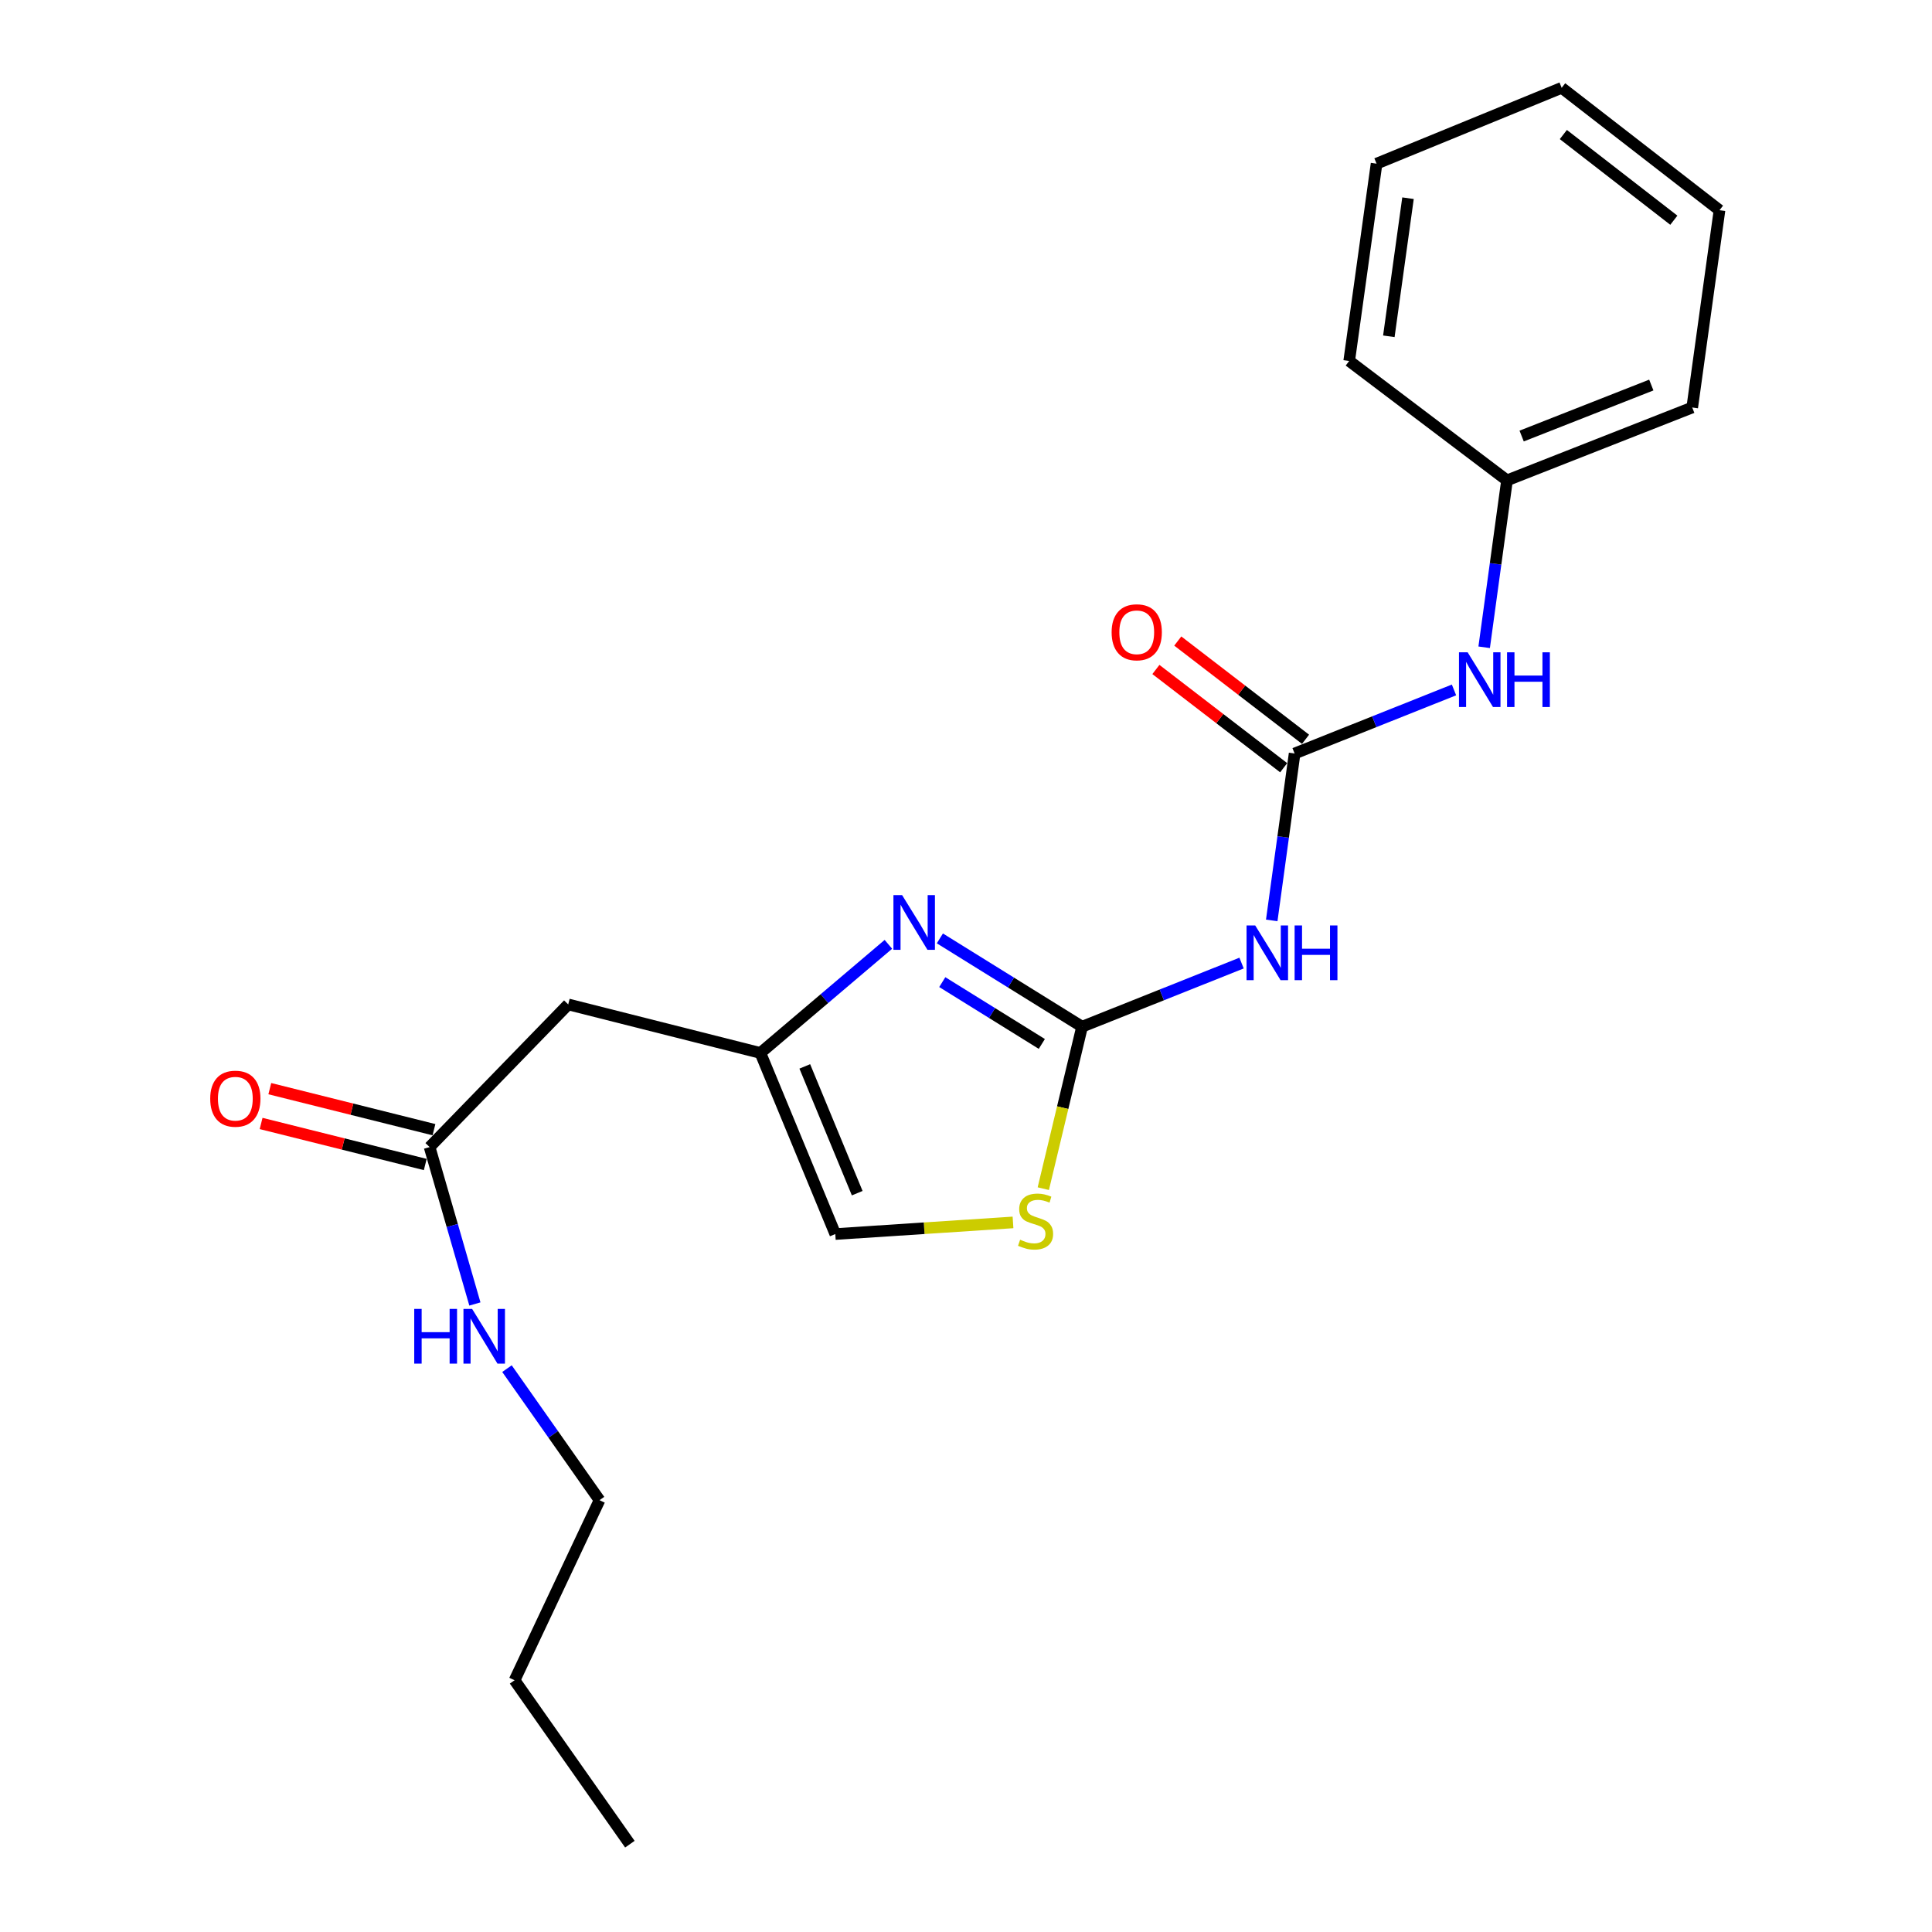 <?xml version='1.0' encoding='iso-8859-1'?>
<svg version='1.1' baseProfile='full'
              xmlns='http://www.w3.org/2000/svg'
                      xmlns:rdkit='http://www.rdkit.org/xml'
                      xmlns:xlink='http://www.w3.org/1999/xlink'
                  xml:space='preserve'
width='1000px' height='1000px' viewBox='0 0 1000 1000'>
<!-- END OF HEADER -->
<rect style='opacity:1.0;fill:#FFFFFF;stroke:none' width='1000' height='1000' x='0' y='0'> </rect>
<path class='bond-0' d='M 560.082,531.42 L 523.279,508.566' style='fill:none;fill-rule:evenodd;stroke:#000000;stroke-width:6px;stroke-linecap:butt;stroke-linejoin:miter;stroke-opacity:1' />
<path class='bond-0' d='M 523.279,508.566 L 486.476,485.711' style='fill:none;fill-rule:evenodd;stroke:#0000FF;stroke-width:6px;stroke-linecap:butt;stroke-linejoin:miter;stroke-opacity:1' />
<path class='bond-0' d='M 539.243,540.343 L 513.48,524.344' style='fill:none;fill-rule:evenodd;stroke:#000000;stroke-width:6px;stroke-linecap:butt;stroke-linejoin:miter;stroke-opacity:1' />
<path class='bond-0' d='M 513.48,524.344 L 487.718,508.346' style='fill:none;fill-rule:evenodd;stroke:#0000FF;stroke-width:6px;stroke-linecap:butt;stroke-linejoin:miter;stroke-opacity:1' />
<path class='bond-1' d='M 560.082,531.42 L 601.357,514.952' style='fill:none;fill-rule:evenodd;stroke:#000000;stroke-width:6px;stroke-linecap:butt;stroke-linejoin:miter;stroke-opacity:1' />
<path class='bond-1' d='M 601.357,514.952 L 642.632,498.484' style='fill:none;fill-rule:evenodd;stroke:#0000FF;stroke-width:6px;stroke-linecap:butt;stroke-linejoin:miter;stroke-opacity:1' />
<path class='bond-4' d='M 560.082,531.42 L 550.045,573.335' style='fill:none;fill-rule:evenodd;stroke:#000000;stroke-width:6px;stroke-linecap:butt;stroke-linejoin:miter;stroke-opacity:1' />
<path class='bond-4' d='M 550.045,573.335 L 540.008,615.25' style='fill:none;fill-rule:evenodd;stroke:#CCCC00;stroke-width:6px;stroke-linecap:butt;stroke-linejoin:miter;stroke-opacity:1' />
<path class='bond-3' d='M 459.828,488.784 L 426.705,516.897' style='fill:none;fill-rule:evenodd;stroke:#0000FF;stroke-width:6px;stroke-linecap:butt;stroke-linejoin:miter;stroke-opacity:1' />
<path class='bond-3' d='M 426.705,516.897 L 393.581,545.01' style='fill:none;fill-rule:evenodd;stroke:#000000;stroke-width:6px;stroke-linecap:butt;stroke-linejoin:miter;stroke-opacity:1' />
<path class='bond-2' d='M 658.249,476.406 L 664.169,433.21' style='fill:none;fill-rule:evenodd;stroke:#0000FF;stroke-width:6px;stroke-linecap:butt;stroke-linejoin:miter;stroke-opacity:1' />
<path class='bond-2' d='M 664.169,433.21 L 670.089,390.014' style='fill:none;fill-rule:evenodd;stroke:#000000;stroke-width:6px;stroke-linecap:butt;stroke-linejoin:miter;stroke-opacity:1' />
<path class='bond-8' d='M 670.089,390.014 L 711.338,373.56' style='fill:none;fill-rule:evenodd;stroke:#000000;stroke-width:6px;stroke-linecap:butt;stroke-linejoin:miter;stroke-opacity:1' />
<path class='bond-8' d='M 711.338,373.56 L 752.588,357.106' style='fill:none;fill-rule:evenodd;stroke:#0000FF;stroke-width:6px;stroke-linecap:butt;stroke-linejoin:miter;stroke-opacity:1' />
<path class='bond-9' d='M 675.749,382.652 L 642.681,357.225' style='fill:none;fill-rule:evenodd;stroke:#000000;stroke-width:6px;stroke-linecap:butt;stroke-linejoin:miter;stroke-opacity:1' />
<path class='bond-9' d='M 642.681,357.225 L 609.613,331.799' style='fill:none;fill-rule:evenodd;stroke:#FF0000;stroke-width:6px;stroke-linecap:butt;stroke-linejoin:miter;stroke-opacity:1' />
<path class='bond-9' d='M 664.428,397.376 L 631.36,371.949' style='fill:none;fill-rule:evenodd;stroke:#000000;stroke-width:6px;stroke-linecap:butt;stroke-linejoin:miter;stroke-opacity:1' />
<path class='bond-9' d='M 631.36,371.949 L 598.292,346.523' style='fill:none;fill-rule:evenodd;stroke:#FF0000;stroke-width:6px;stroke-linecap:butt;stroke-linejoin:miter;stroke-opacity:1' />
<path class='bond-5' d='M 393.581,545.01 L 294.109,519.884' style='fill:none;fill-rule:evenodd;stroke:#000000;stroke-width:6px;stroke-linecap:butt;stroke-linejoin:miter;stroke-opacity:1' />
<path class='bond-21' d='M 393.581,545.01 L 432.348,638.744' style='fill:none;fill-rule:evenodd;stroke:#000000;stroke-width:6px;stroke-linecap:butt;stroke-linejoin:miter;stroke-opacity:1' />
<path class='bond-21' d='M 416.559,551.971 L 443.696,617.585' style='fill:none;fill-rule:evenodd;stroke:#000000;stroke-width:6px;stroke-linecap:butt;stroke-linejoin:miter;stroke-opacity:1' />
<path class='bond-6' d='M 524.331,632.719 L 478.34,635.732' style='fill:none;fill-rule:evenodd;stroke:#CCCC00;stroke-width:6px;stroke-linecap:butt;stroke-linejoin:miter;stroke-opacity:1' />
<path class='bond-6' d='M 478.34,635.732 L 432.348,638.744' style='fill:none;fill-rule:evenodd;stroke:#000000;stroke-width:6px;stroke-linecap:butt;stroke-linejoin:miter;stroke-opacity:1' />
<path class='bond-7' d='M 294.109,519.884 L 222.364,593.734' style='fill:none;fill-rule:evenodd;stroke:#000000;stroke-width:6px;stroke-linecap:butt;stroke-linejoin:miter;stroke-opacity:1' />
<path class='bond-10' d='M 224.616,584.725 L 182.134,574.105' style='fill:none;fill-rule:evenodd;stroke:#000000;stroke-width:6px;stroke-linecap:butt;stroke-linejoin:miter;stroke-opacity:1' />
<path class='bond-10' d='M 182.134,574.105 L 139.652,563.486' style='fill:none;fill-rule:evenodd;stroke:#FF0000;stroke-width:6px;stroke-linecap:butt;stroke-linejoin:miter;stroke-opacity:1' />
<path class='bond-10' d='M 220.112,602.744 L 177.63,592.124' style='fill:none;fill-rule:evenodd;stroke:#000000;stroke-width:6px;stroke-linecap:butt;stroke-linejoin:miter;stroke-opacity:1' />
<path class='bond-10' d='M 177.63,592.124 L 135.148,581.505' style='fill:none;fill-rule:evenodd;stroke:#FF0000;stroke-width:6px;stroke-linecap:butt;stroke-linejoin:miter;stroke-opacity:1' />
<path class='bond-11' d='M 222.364,593.734 L 234.084,634.337' style='fill:none;fill-rule:evenodd;stroke:#000000;stroke-width:6px;stroke-linecap:butt;stroke-linejoin:miter;stroke-opacity:1' />
<path class='bond-11' d='M 234.084,634.337 L 245.804,674.94' style='fill:none;fill-rule:evenodd;stroke:#0000FF;stroke-width:6px;stroke-linecap:butt;stroke-linejoin:miter;stroke-opacity:1' />
<path class='bond-12' d='M 768.201,335.031 L 774.112,291.835' style='fill:none;fill-rule:evenodd;stroke:#0000FF;stroke-width:6px;stroke-linecap:butt;stroke-linejoin:miter;stroke-opacity:1' />
<path class='bond-12' d='M 774.112,291.835 L 780.023,248.638' style='fill:none;fill-rule:evenodd;stroke:#000000;stroke-width:6px;stroke-linecap:butt;stroke-linejoin:miter;stroke-opacity:1' />
<path class='bond-13' d='M 262.412,708.401 L 286.361,742.444' style='fill:none;fill-rule:evenodd;stroke:#0000FF;stroke-width:6px;stroke-linecap:butt;stroke-linejoin:miter;stroke-opacity:1' />
<path class='bond-13' d='M 286.361,742.444 L 310.309,776.487' style='fill:none;fill-rule:evenodd;stroke:#000000;stroke-width:6px;stroke-linecap:butt;stroke-linejoin:miter;stroke-opacity:1' />
<path class='bond-14' d='M 780.023,248.638 L 875.893,210.924' style='fill:none;fill-rule:evenodd;stroke:#000000;stroke-width:6px;stroke-linecap:butt;stroke-linejoin:miter;stroke-opacity:1' />
<path class='bond-14' d='M 787.604,225.697 L 854.713,199.297' style='fill:none;fill-rule:evenodd;stroke:#000000;stroke-width:6px;stroke-linecap:butt;stroke-linejoin:miter;stroke-opacity:1' />
<path class='bond-15' d='M 780.023,248.638 L 698.341,186.83' style='fill:none;fill-rule:evenodd;stroke:#000000;stroke-width:6px;stroke-linecap:butt;stroke-linejoin:miter;stroke-opacity:1' />
<path class='bond-16' d='M 310.309,776.487 L 266.342,869.695' style='fill:none;fill-rule:evenodd;stroke:#000000;stroke-width:6px;stroke-linecap:butt;stroke-linejoin:miter;stroke-opacity:1' />
<path class='bond-19' d='M 875.893,210.924 L 890.009,108.811' style='fill:none;fill-rule:evenodd;stroke:#000000;stroke-width:6px;stroke-linecap:butt;stroke-linejoin:miter;stroke-opacity:1' />
<path class='bond-18' d='M 698.341,186.83 L 712.508,84.717' style='fill:none;fill-rule:evenodd;stroke:#000000;stroke-width:6px;stroke-linecap:butt;stroke-linejoin:miter;stroke-opacity:1' />
<path class='bond-18' d='M 718.863,174.065 L 728.781,102.586' style='fill:none;fill-rule:evenodd;stroke:#000000;stroke-width:6px;stroke-linecap:butt;stroke-linejoin:miter;stroke-opacity:1' />
<path class='bond-17' d='M 266.342,869.695 L 326.025,954.545' style='fill:none;fill-rule:evenodd;stroke:#000000;stroke-width:6px;stroke-linecap:butt;stroke-linejoin:miter;stroke-opacity:1' />
<path class='bond-20' d='M 712.508,84.717 L 808.317,45.455' style='fill:none;fill-rule:evenodd;stroke:#000000;stroke-width:6px;stroke-linecap:butt;stroke-linejoin:miter;stroke-opacity:1' />
<path class='bond-22' d='M 890.009,108.811 L 808.317,45.455' style='fill:none;fill-rule:evenodd;stroke:#000000;stroke-width:6px;stroke-linecap:butt;stroke-linejoin:miter;stroke-opacity:1' />
<path class='bond-22' d='M 866.373,113.984 L 809.188,69.635' style='fill:none;fill-rule:evenodd;stroke:#000000;stroke-width:6px;stroke-linecap:butt;stroke-linejoin:miter;stroke-opacity:1' />
<path  class='atom-1' d='M 466.918 463.294
L 476.198 478.294
Q 477.118 479.774, 478.598 482.454
Q 480.078 485.134, 480.158 485.294
L 480.158 463.294
L 483.918 463.294
L 483.918 491.614
L 480.038 491.614
L 470.078 475.214
Q 468.918 473.294, 467.678 471.094
Q 466.478 468.894, 466.118 468.214
L 466.118 491.614
L 462.438 491.614
L 462.438 463.294
L 466.918 463.294
' fill='#0000FF'/>
<path  class='atom-2' d='M 649.692 479.009
L 658.972 494.009
Q 659.892 495.489, 661.372 498.169
Q 662.852 500.849, 662.932 501.009
L 662.932 479.009
L 666.692 479.009
L 666.692 507.329
L 662.812 507.329
L 652.852 490.929
Q 651.692 489.009, 650.452 486.809
Q 649.252 484.609, 648.892 483.929
L 648.892 507.329
L 645.212 507.329
L 645.212 479.009
L 649.692 479.009
' fill='#0000FF'/>
<path  class='atom-2' d='M 670.092 479.009
L 673.932 479.009
L 673.932 491.049
L 688.412 491.049
L 688.412 479.009
L 692.252 479.009
L 692.252 507.329
L 688.412 507.329
L 688.412 494.249
L 673.932 494.249
L 673.932 507.329
L 670.092 507.329
L 670.092 479.009
' fill='#0000FF'/>
<path  class='atom-5' d='M 528.009 641.674
Q 528.329 641.794, 529.649 642.354
Q 530.969 642.914, 532.409 643.274
Q 533.889 643.594, 535.329 643.594
Q 538.009 643.594, 539.569 642.314
Q 541.129 640.994, 541.129 638.714
Q 541.129 637.154, 540.329 636.194
Q 539.569 635.234, 538.369 634.714
Q 537.169 634.194, 535.169 633.594
Q 532.649 632.834, 531.129 632.114
Q 529.649 631.394, 528.569 629.874
Q 527.529 628.354, 527.529 625.794
Q 527.529 622.234, 529.929 620.034
Q 532.369 617.834, 537.169 617.834
Q 540.449 617.834, 544.169 619.394
L 543.249 622.474
Q 539.849 621.074, 537.289 621.074
Q 534.529 621.074, 533.009 622.234
Q 531.489 623.354, 531.529 625.314
Q 531.529 626.834, 532.289 627.754
Q 533.089 628.674, 534.209 629.194
Q 535.369 629.714, 537.289 630.314
Q 539.849 631.114, 541.369 631.914
Q 542.889 632.714, 543.969 634.354
Q 545.089 635.954, 545.089 638.714
Q 545.089 642.634, 542.449 644.754
Q 539.849 646.834, 535.489 646.834
Q 532.969 646.834, 531.049 646.274
Q 529.169 645.754, 526.929 644.834
L 528.009 641.674
' fill='#CCCC00'/>
<path  class='atom-9' d='M 759.647 337.634
L 768.927 352.634
Q 769.847 354.114, 771.327 356.794
Q 772.807 359.474, 772.887 359.634
L 772.887 337.634
L 776.647 337.634
L 776.647 365.954
L 772.767 365.954
L 762.807 349.554
Q 761.647 347.634, 760.407 345.434
Q 759.207 343.234, 758.847 342.554
L 758.847 365.954
L 755.167 365.954
L 755.167 337.634
L 759.647 337.634
' fill='#0000FF'/>
<path  class='atom-9' d='M 780.047 337.634
L 783.887 337.634
L 783.887 349.674
L 798.367 349.674
L 798.367 337.634
L 802.207 337.634
L 802.207 365.954
L 798.367 365.954
L 798.367 352.874
L 783.887 352.874
L 783.887 365.954
L 780.047 365.954
L 780.047 337.634
' fill='#0000FF'/>
<path  class='atom-10' d='M 575.375 327.264
Q 575.375 320.464, 578.735 316.664
Q 582.095 312.864, 588.375 312.864
Q 594.655 312.864, 598.015 316.664
Q 601.375 320.464, 601.375 327.264
Q 601.375 334.144, 597.975 338.064
Q 594.575 341.944, 588.375 341.944
Q 582.135 341.944, 578.735 338.064
Q 575.375 334.184, 575.375 327.264
M 588.375 338.744
Q 592.695 338.744, 595.015 335.864
Q 597.375 332.944, 597.375 327.264
Q 597.375 321.704, 595.015 318.904
Q 592.695 316.064, 588.375 316.064
Q 584.055 316.064, 581.695 318.864
Q 579.375 321.664, 579.375 327.264
Q 579.375 332.984, 581.695 335.864
Q 584.055 338.744, 588.375 338.744
' fill='#FF0000'/>
<path  class='atom-11' d='M 108.809 568.678
Q 108.809 561.878, 112.169 558.078
Q 115.529 554.278, 121.809 554.278
Q 128.089 554.278, 131.449 558.078
Q 134.809 561.878, 134.809 568.678
Q 134.809 575.558, 131.409 579.478
Q 128.009 583.358, 121.809 583.358
Q 115.569 583.358, 112.169 579.478
Q 108.809 575.598, 108.809 568.678
M 121.809 580.158
Q 126.129 580.158, 128.449 577.278
Q 130.809 574.358, 130.809 568.678
Q 130.809 563.118, 128.449 560.318
Q 126.129 557.478, 121.809 557.478
Q 117.489 557.478, 115.129 560.278
Q 112.809 563.078, 112.809 568.678
Q 112.809 574.398, 115.129 577.278
Q 117.489 580.158, 121.809 580.158
' fill='#FF0000'/>
<path  class='atom-12' d='M 214.406 677.488
L 218.246 677.488
L 218.246 689.528
L 232.726 689.528
L 232.726 677.488
L 236.566 677.488
L 236.566 705.808
L 232.726 705.808
L 232.726 692.728
L 218.246 692.728
L 218.246 705.808
L 214.406 705.808
L 214.406 677.488
' fill='#0000FF'/>
<path  class='atom-12' d='M 244.366 677.488
L 253.646 692.488
Q 254.566 693.968, 256.046 696.648
Q 257.526 699.328, 257.606 699.488
L 257.606 677.488
L 261.366 677.488
L 261.366 705.808
L 257.486 705.808
L 247.526 689.408
Q 246.366 687.488, 245.126 685.288
Q 243.926 683.088, 243.566 682.408
L 243.566 705.808
L 239.886 705.808
L 239.886 677.488
L 244.366 677.488
' fill='#0000FF'/>
</svg>
